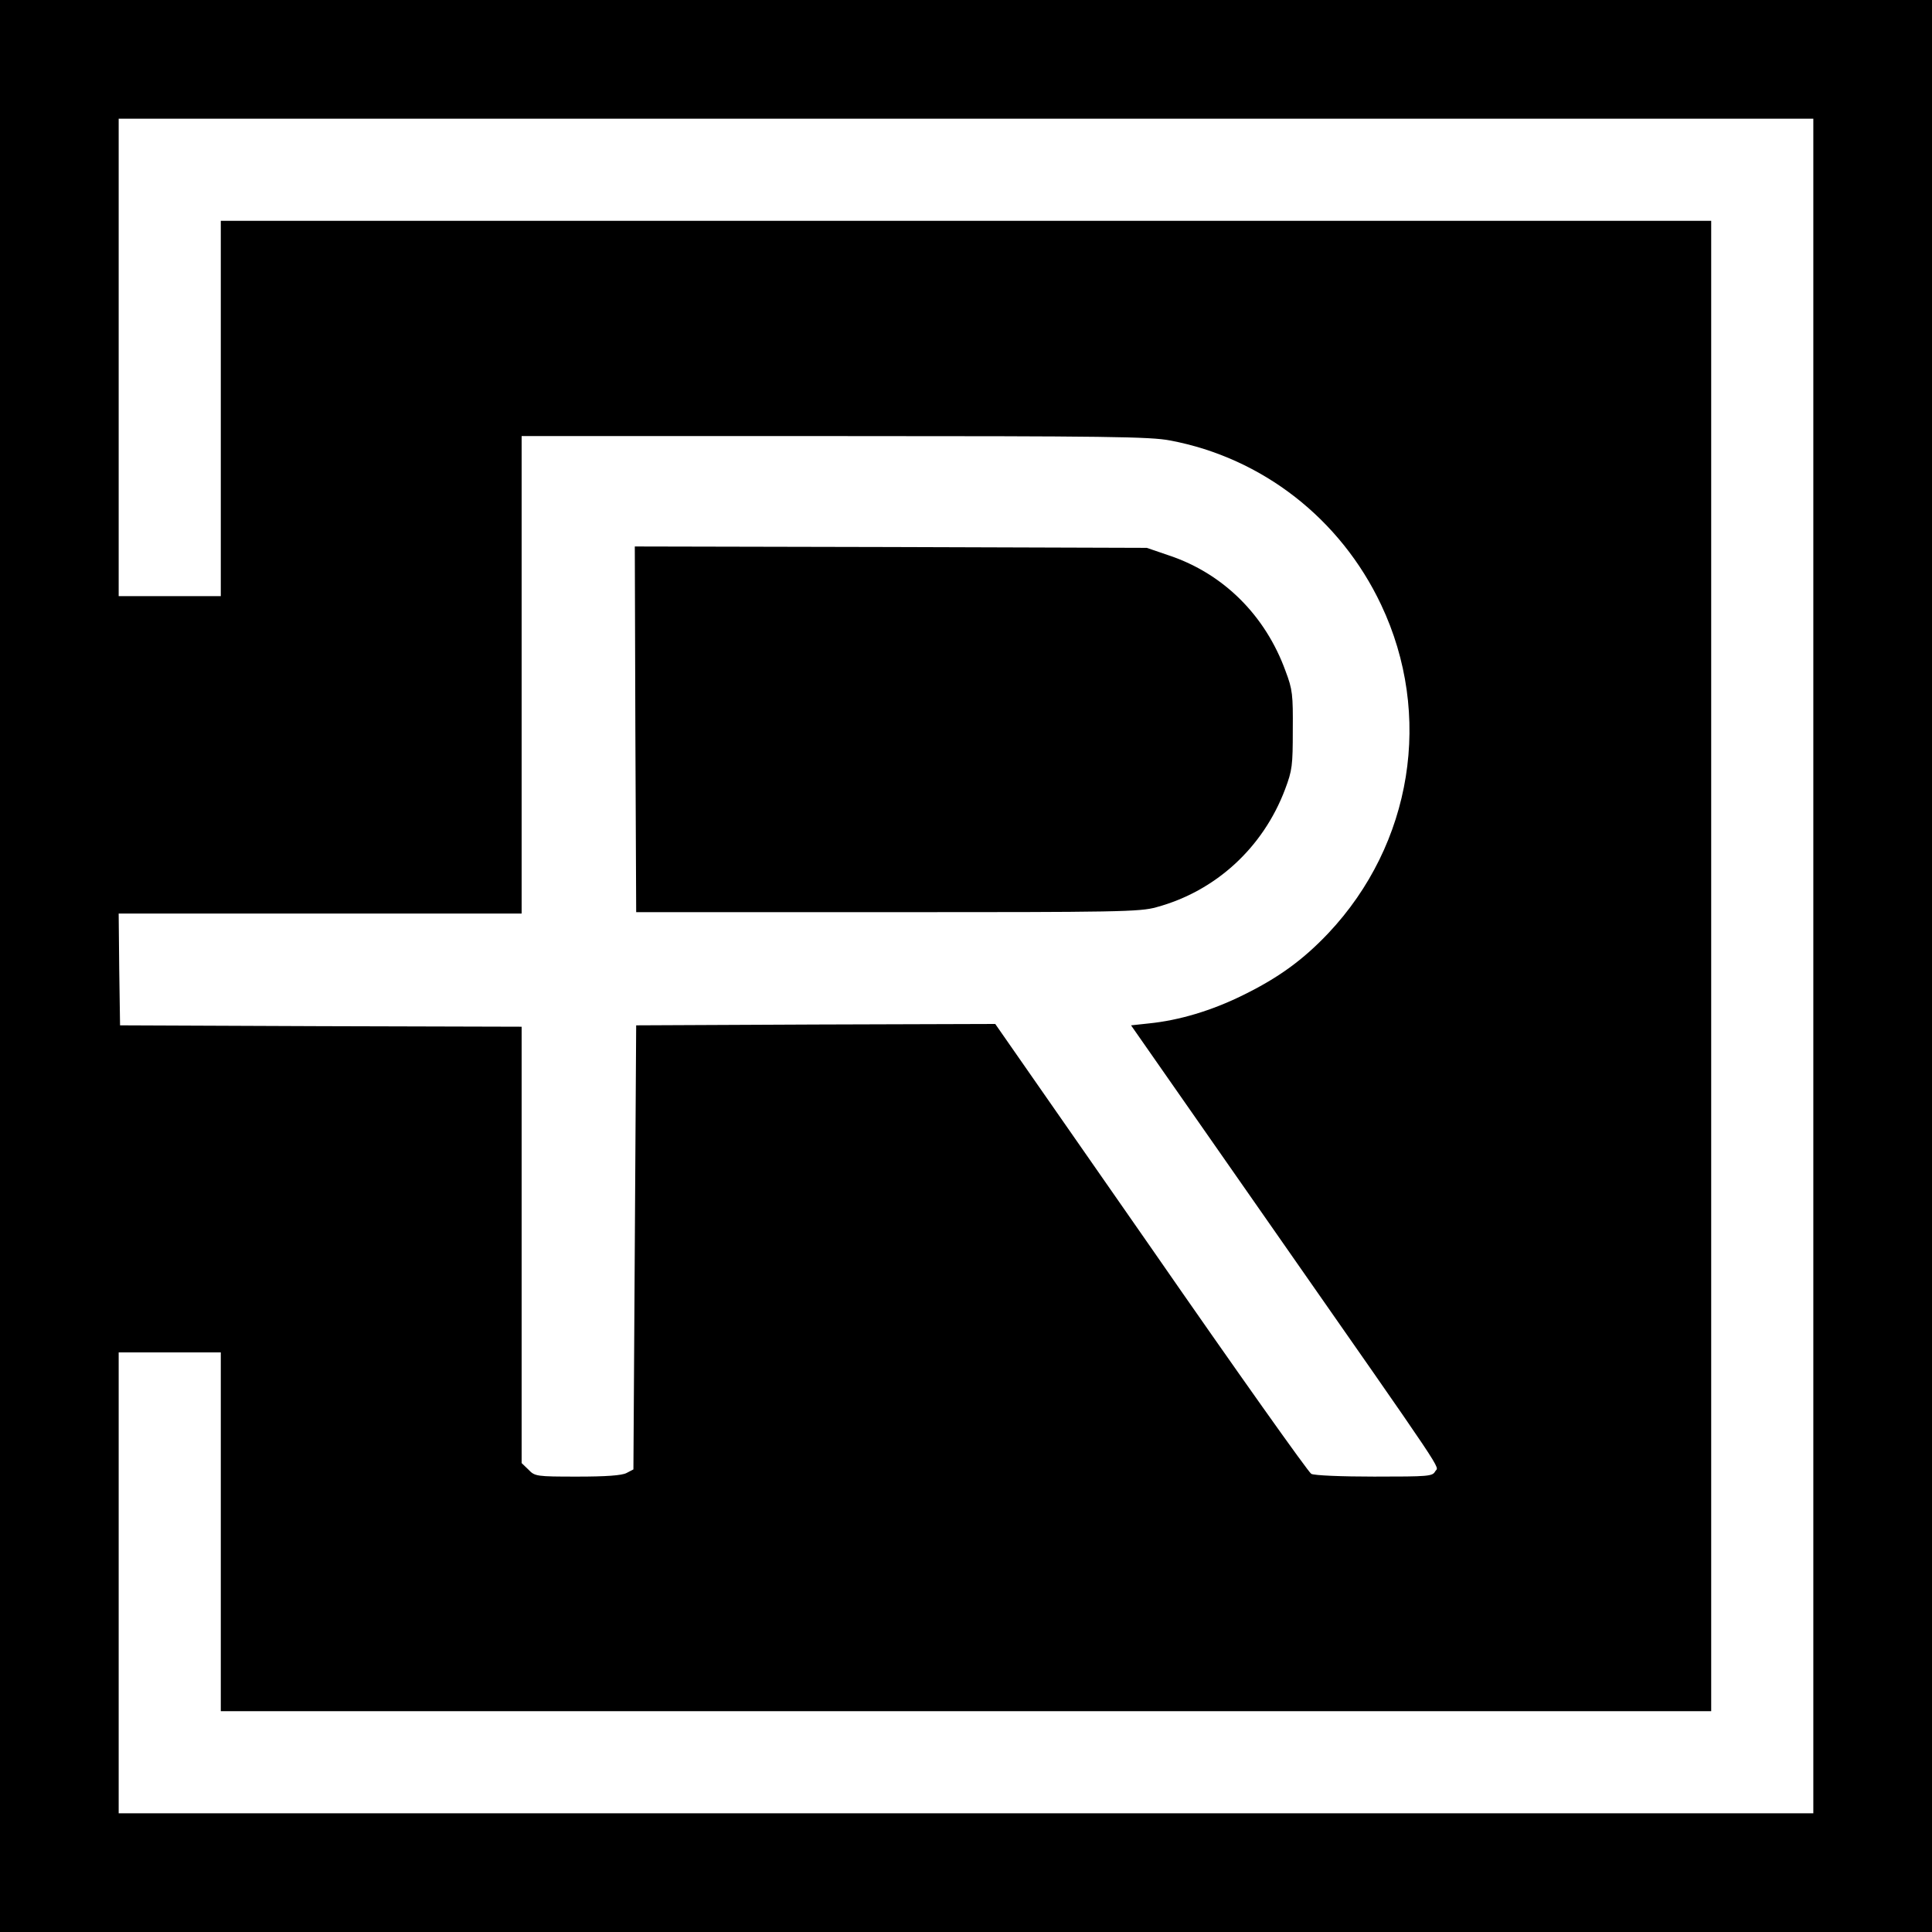 <?xml version="1.0" standalone="no"?>
<!DOCTYPE svg PUBLIC "-//W3C//DTD SVG 20010904//EN"
 "http://www.w3.org/TR/2001/REC-SVG-20010904/DTD/svg10.dtd">
<svg version="1.0" xmlns="http://www.w3.org/2000/svg"
 width="700pt" height="700pt" viewBox="0 0 700 700"
 preserveAspectRatio="xMidYMid meet">
<g transform="translate(0,700) scale(0.1,-0.1)"
fill="#000000" stroke="none">
<path d="M0 3500 l0 -3500 3500 0 3500 0 0 3500 0 3500 -3500 0 -3500 0 0
-3500z m6570 0 l0 -3070 -3070 0 -3070 0 0 835 0 835 185 0 185 0 0 -650 0
-650 2700 0 2700 0 0 2700 0 2700 -2700 0 -2700 0 0 -680 0 -680 -185 0 -185
0 0 865 0 865 3070 0 3070 0 0 -3070z m-2330 1904 c334 -63 617 -284 764 -595
189 -399 113 -867 -191 -1190 -92 -97 -180 -161 -308 -224 -115 -57 -233 -92
-342 -103 l-65 -7 499 -715 c668 -957 615 -878 603 -901 -10 -18 -23 -19 -221
-19 -116 0 -218 4 -228 10 -10 5 -272 374 -581 820 l-564 810 -651 -2 -650 -3
-5 -805 -5 -804 -25 -13 c-17 -9 -75 -13 -178 -13 -149 0 -154 1 -177 25 l-25
24 0 790 0 791 -727 2 -728 3 -3 203 -2 202 730 0 730 0 0 865 0 865 1134 0
c988 0 1144 -2 1216 -16z"/>
<path d="M2302 4358 l3 -663 910 0 c837 0 915 1 975 18 214 58 386 215 466
427 26 69 28 86 28 215 1 128 -1 147 -26 213 -73 202 -225 353 -421 419 l-82
28 -928 3 -927 2 2 -662z"/>
</g>
</svg>
